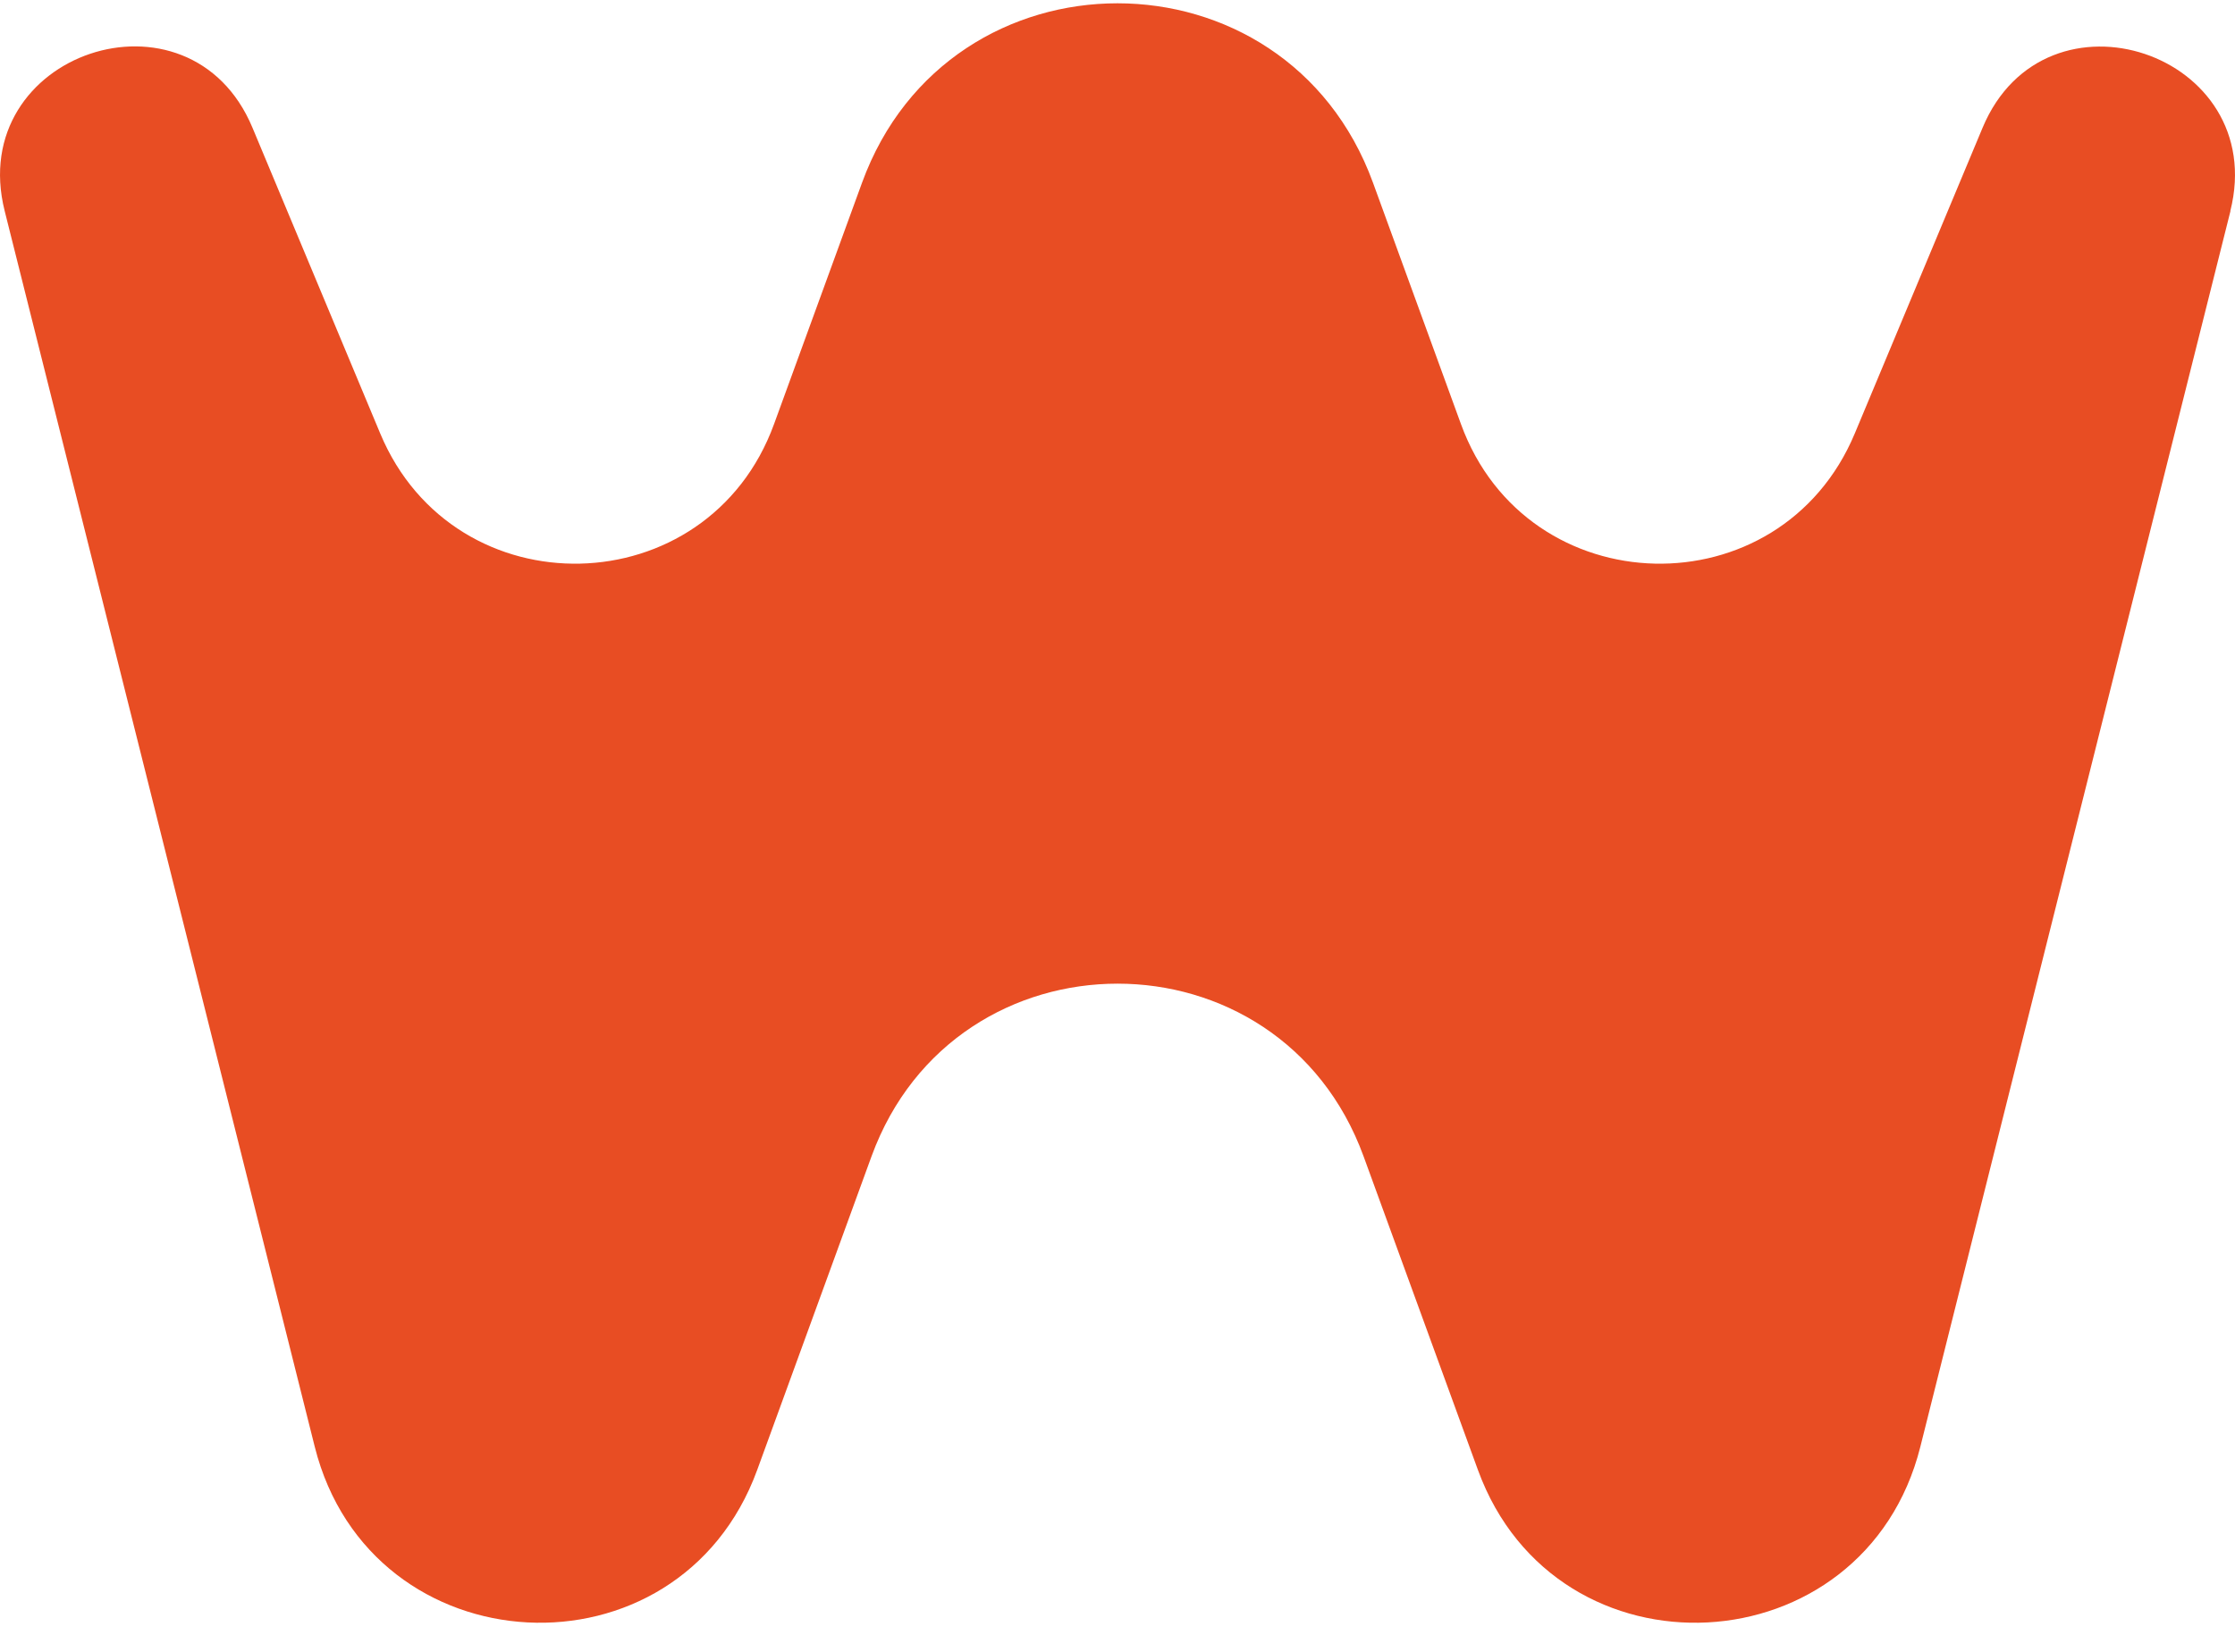 <svg xmlns="http://www.w3.org/2000/svg" fill="none" viewBox="0 0 69 51" height="51" width="69">
<path fill="#E84D23" d="M68.86 6.515L59.286 44.667C57.562 51.532 48.05 52.029 45.627 45.383L42.098 35.704C39.506 28.592 29.5 28.592 26.905 35.704L23.377 45.383C20.953 52.029 11.441 51.532 9.717 44.667L0.144 6.512C-1.079 1.636 5.859 -0.694 7.795 3.944L11.737 13.38C14.036 18.881 21.855 18.699 23.896 13.095L26.613 5.642C29.304 -1.745 39.696 -1.745 42.388 5.642L45.104 13.095C47.145 18.699 54.964 18.881 57.263 13.38L61.206 3.947C63.141 -0.688 70.079 1.642 68.856 6.515H68.86Z"></path>
</svg>
